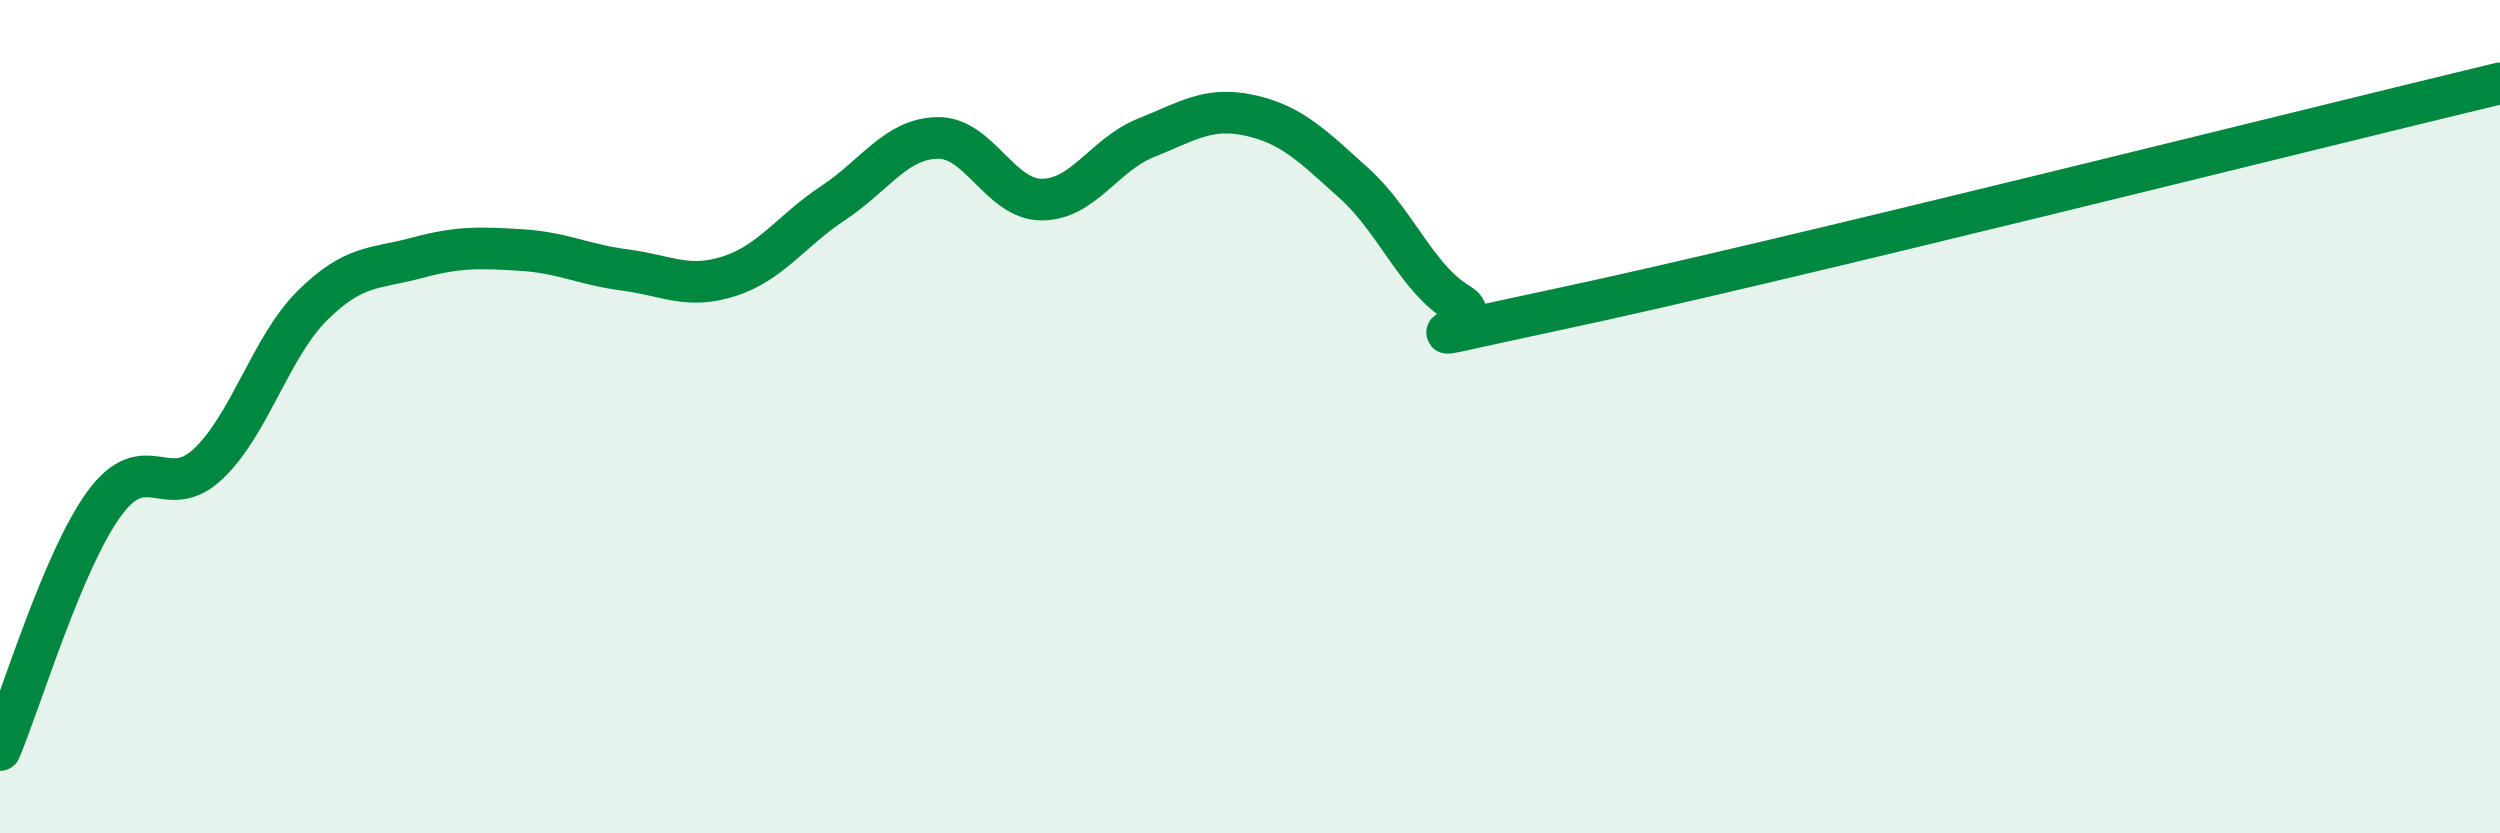 
    <svg width="60" height="20" viewBox="0 0 60 20" xmlns="http://www.w3.org/2000/svg">
      <path
        d="M 0,18 C 0.5,16.82 1.5,13.46 2.5,12.09 C 3.5,10.72 4,12.08 5,11.13 C 6,10.18 6.5,8.32 7.5,7.33 C 8.5,6.34 9,6.46 10,6.19 C 11,5.92 11.5,5.94 12.5,6 C 13.5,6.06 14,6.35 15,6.48 C 16,6.61 16.5,6.95 17.5,6.63 C 18.5,6.31 19,5.53 20,4.87 C 21,4.21 21.5,3.33 22.5,3.31 C 23.5,3.29 24,4.79 25,4.79 C 26,4.79 26.5,3.71 27.5,3.31 C 28.5,2.91 29,2.55 30,2.77 C 31,2.99 31.5,3.5 32.5,4.4 C 33.5,5.3 34,6.68 35,7.28 C 36,7.88 32.5,8.46 37.5,7.4 C 42.5,6.34 55.5,3.08 60,2L60 20L0 20Z"
        fill="#008740"
        opacity="0.1"
        stroke-linecap="round"
        stroke-linejoin="round"
      />
      <path
        d="M 0,18 C 0.5,16.82 1.5,13.46 2.5,12.09 C 3.5,10.72 4,12.08 5,11.13 C 6,10.18 6.5,8.32 7.5,7.33 C 8.5,6.34 9,6.46 10,6.19 C 11,5.92 11.5,5.94 12.5,6 C 13.5,6.06 14,6.35 15,6.48 C 16,6.61 16.5,6.95 17.5,6.63 C 18.5,6.31 19,5.53 20,4.87 C 21,4.21 21.5,3.33 22.5,3.31 C 23.5,3.29 24,4.79 25,4.79 C 26,4.79 26.5,3.71 27.5,3.31 C 28.5,2.91 29,2.55 30,2.77 C 31,2.99 31.5,3.5 32.5,4.4 C 33.5,5.3 34,6.68 35,7.28 C 36,7.88 32.5,8.46 37.5,7.4 C 42.5,6.34 55.5,3.08 60,2"
        stroke="#008740"
        stroke-width="1"
        fill="none"
        stroke-linecap="round"
        stroke-linejoin="round"
      />
    </svg>
  